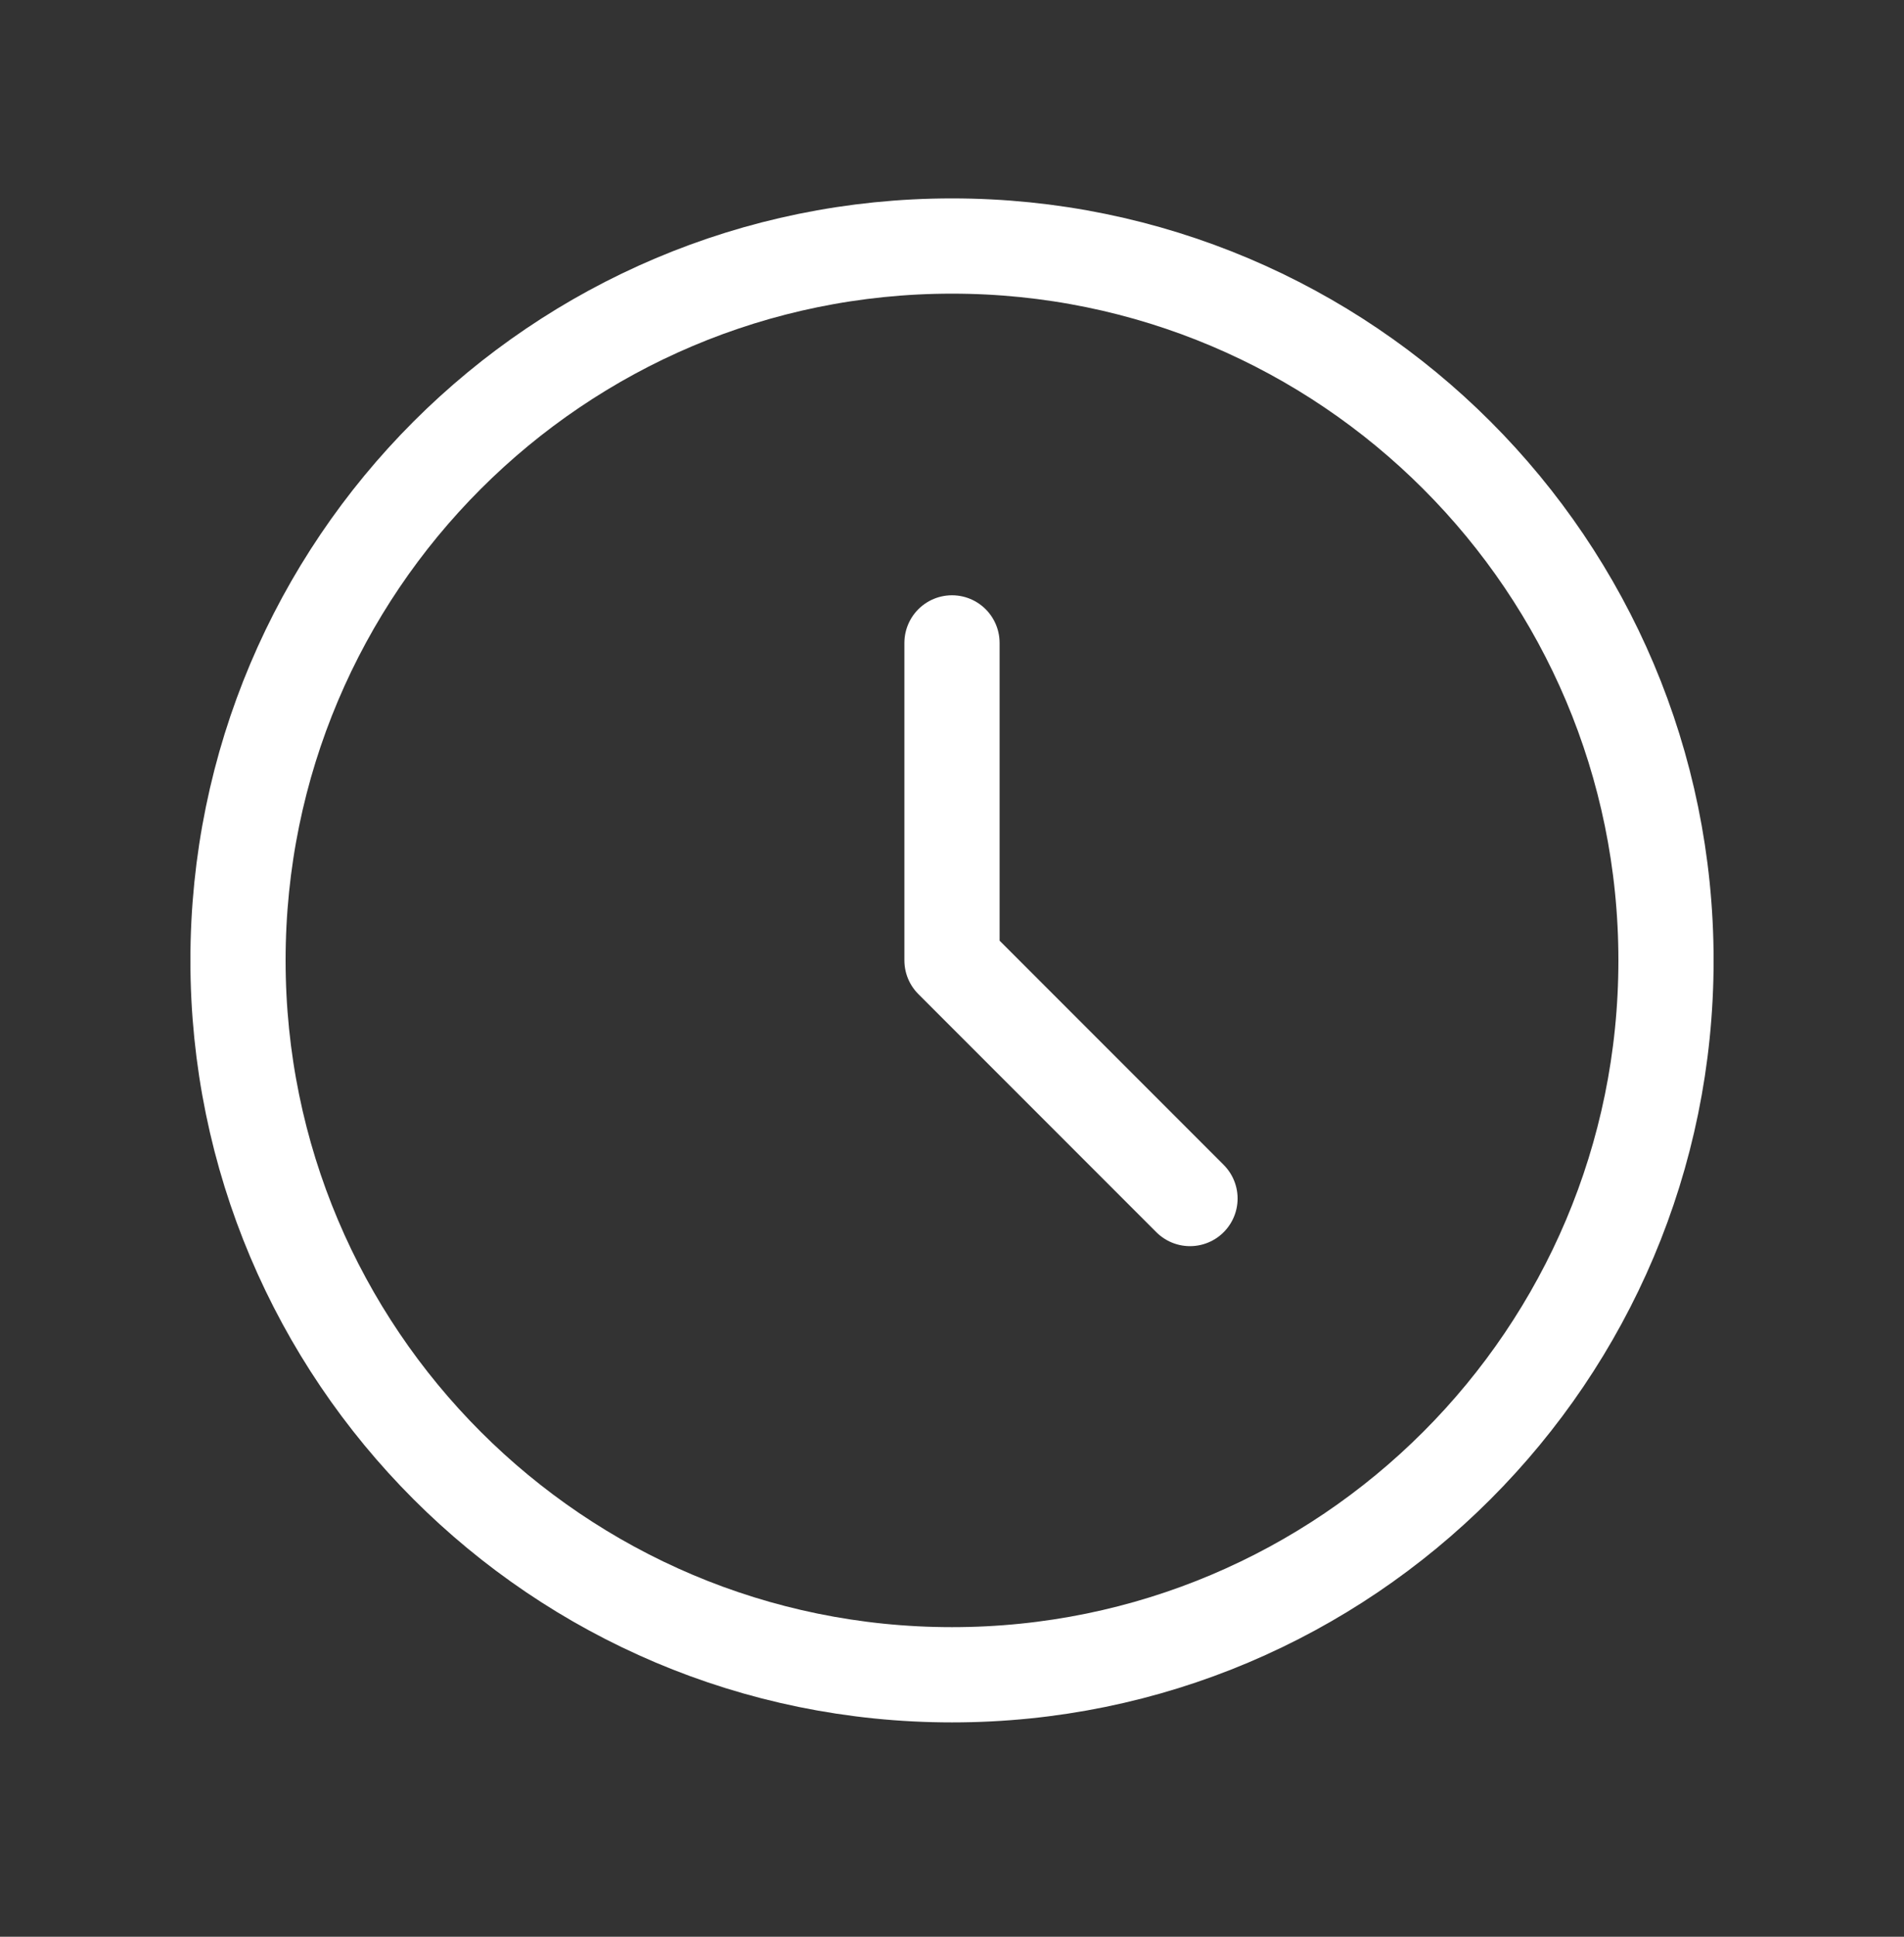 <svg width="60" height="61" viewBox="0 0 60 61" fill="none" xmlns="http://www.w3.org/2000/svg">
<rect x="0" y="0" width="60" height="61" fill="#333333" stroke="none"/>
<path d="M30 20.249V30.249L37.5 37.749M52.5 30.249C52.5 42.675 42.426 52.749 30 52.749C17.574 52.749 7.5 42.675 7.5 30.249C7.5 17.823 17.574 7.749 30 7.749C42.426 7.749 52.5 17.823 52.5 30.249Z" stroke="white" stroke-width="3" stroke-linecap="round" stroke-linejoin="round"/>
</svg>
